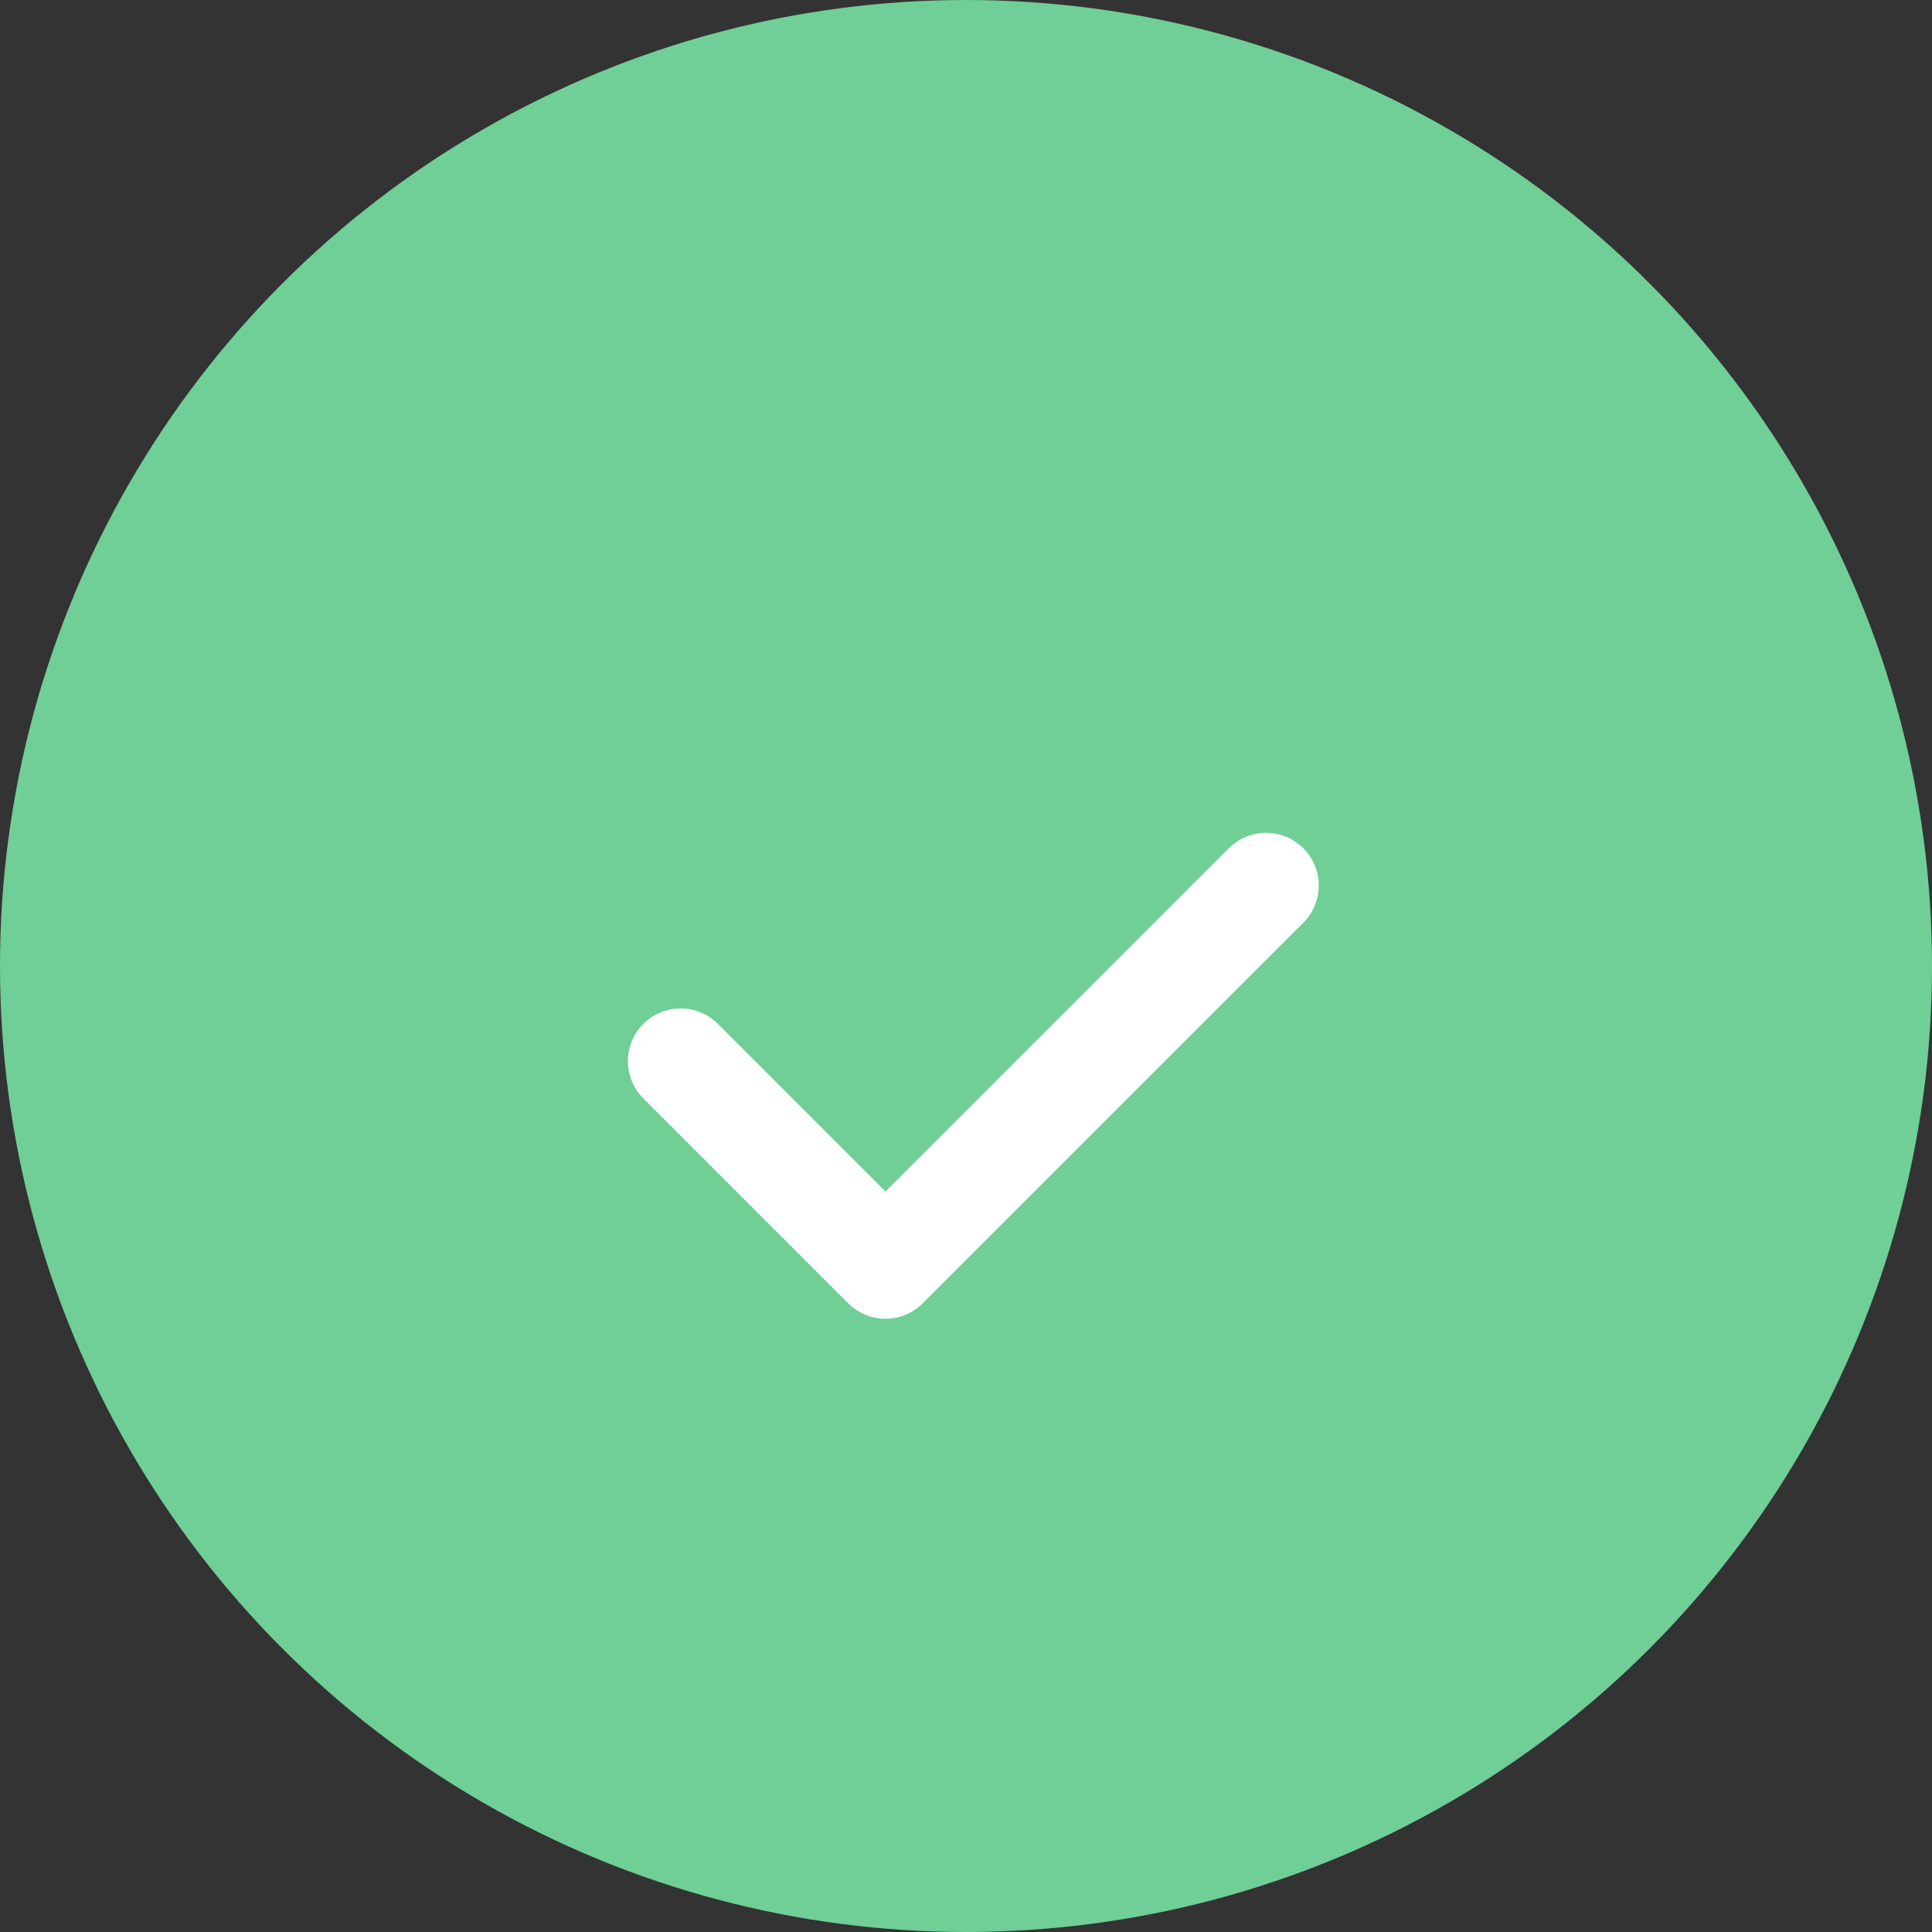 <svg width="88" height="88" viewBox="0 0 88 88" fill="none" xmlns="http://www.w3.org/2000/svg">
<rect x="0" y="0" width="88" height="88" fill="#333333" stroke="none"/>
<circle cx="44" cy="44" r="42.5" fill="#6FCF97" stroke="#6FCF97" stroke-width="3"/>
<path d="M31 48.334L40.333 57.667L57.667 40.334" stroke="white" stroke-width="4.8" stroke-linecap="round" stroke-linejoin="round"/>
</svg>
